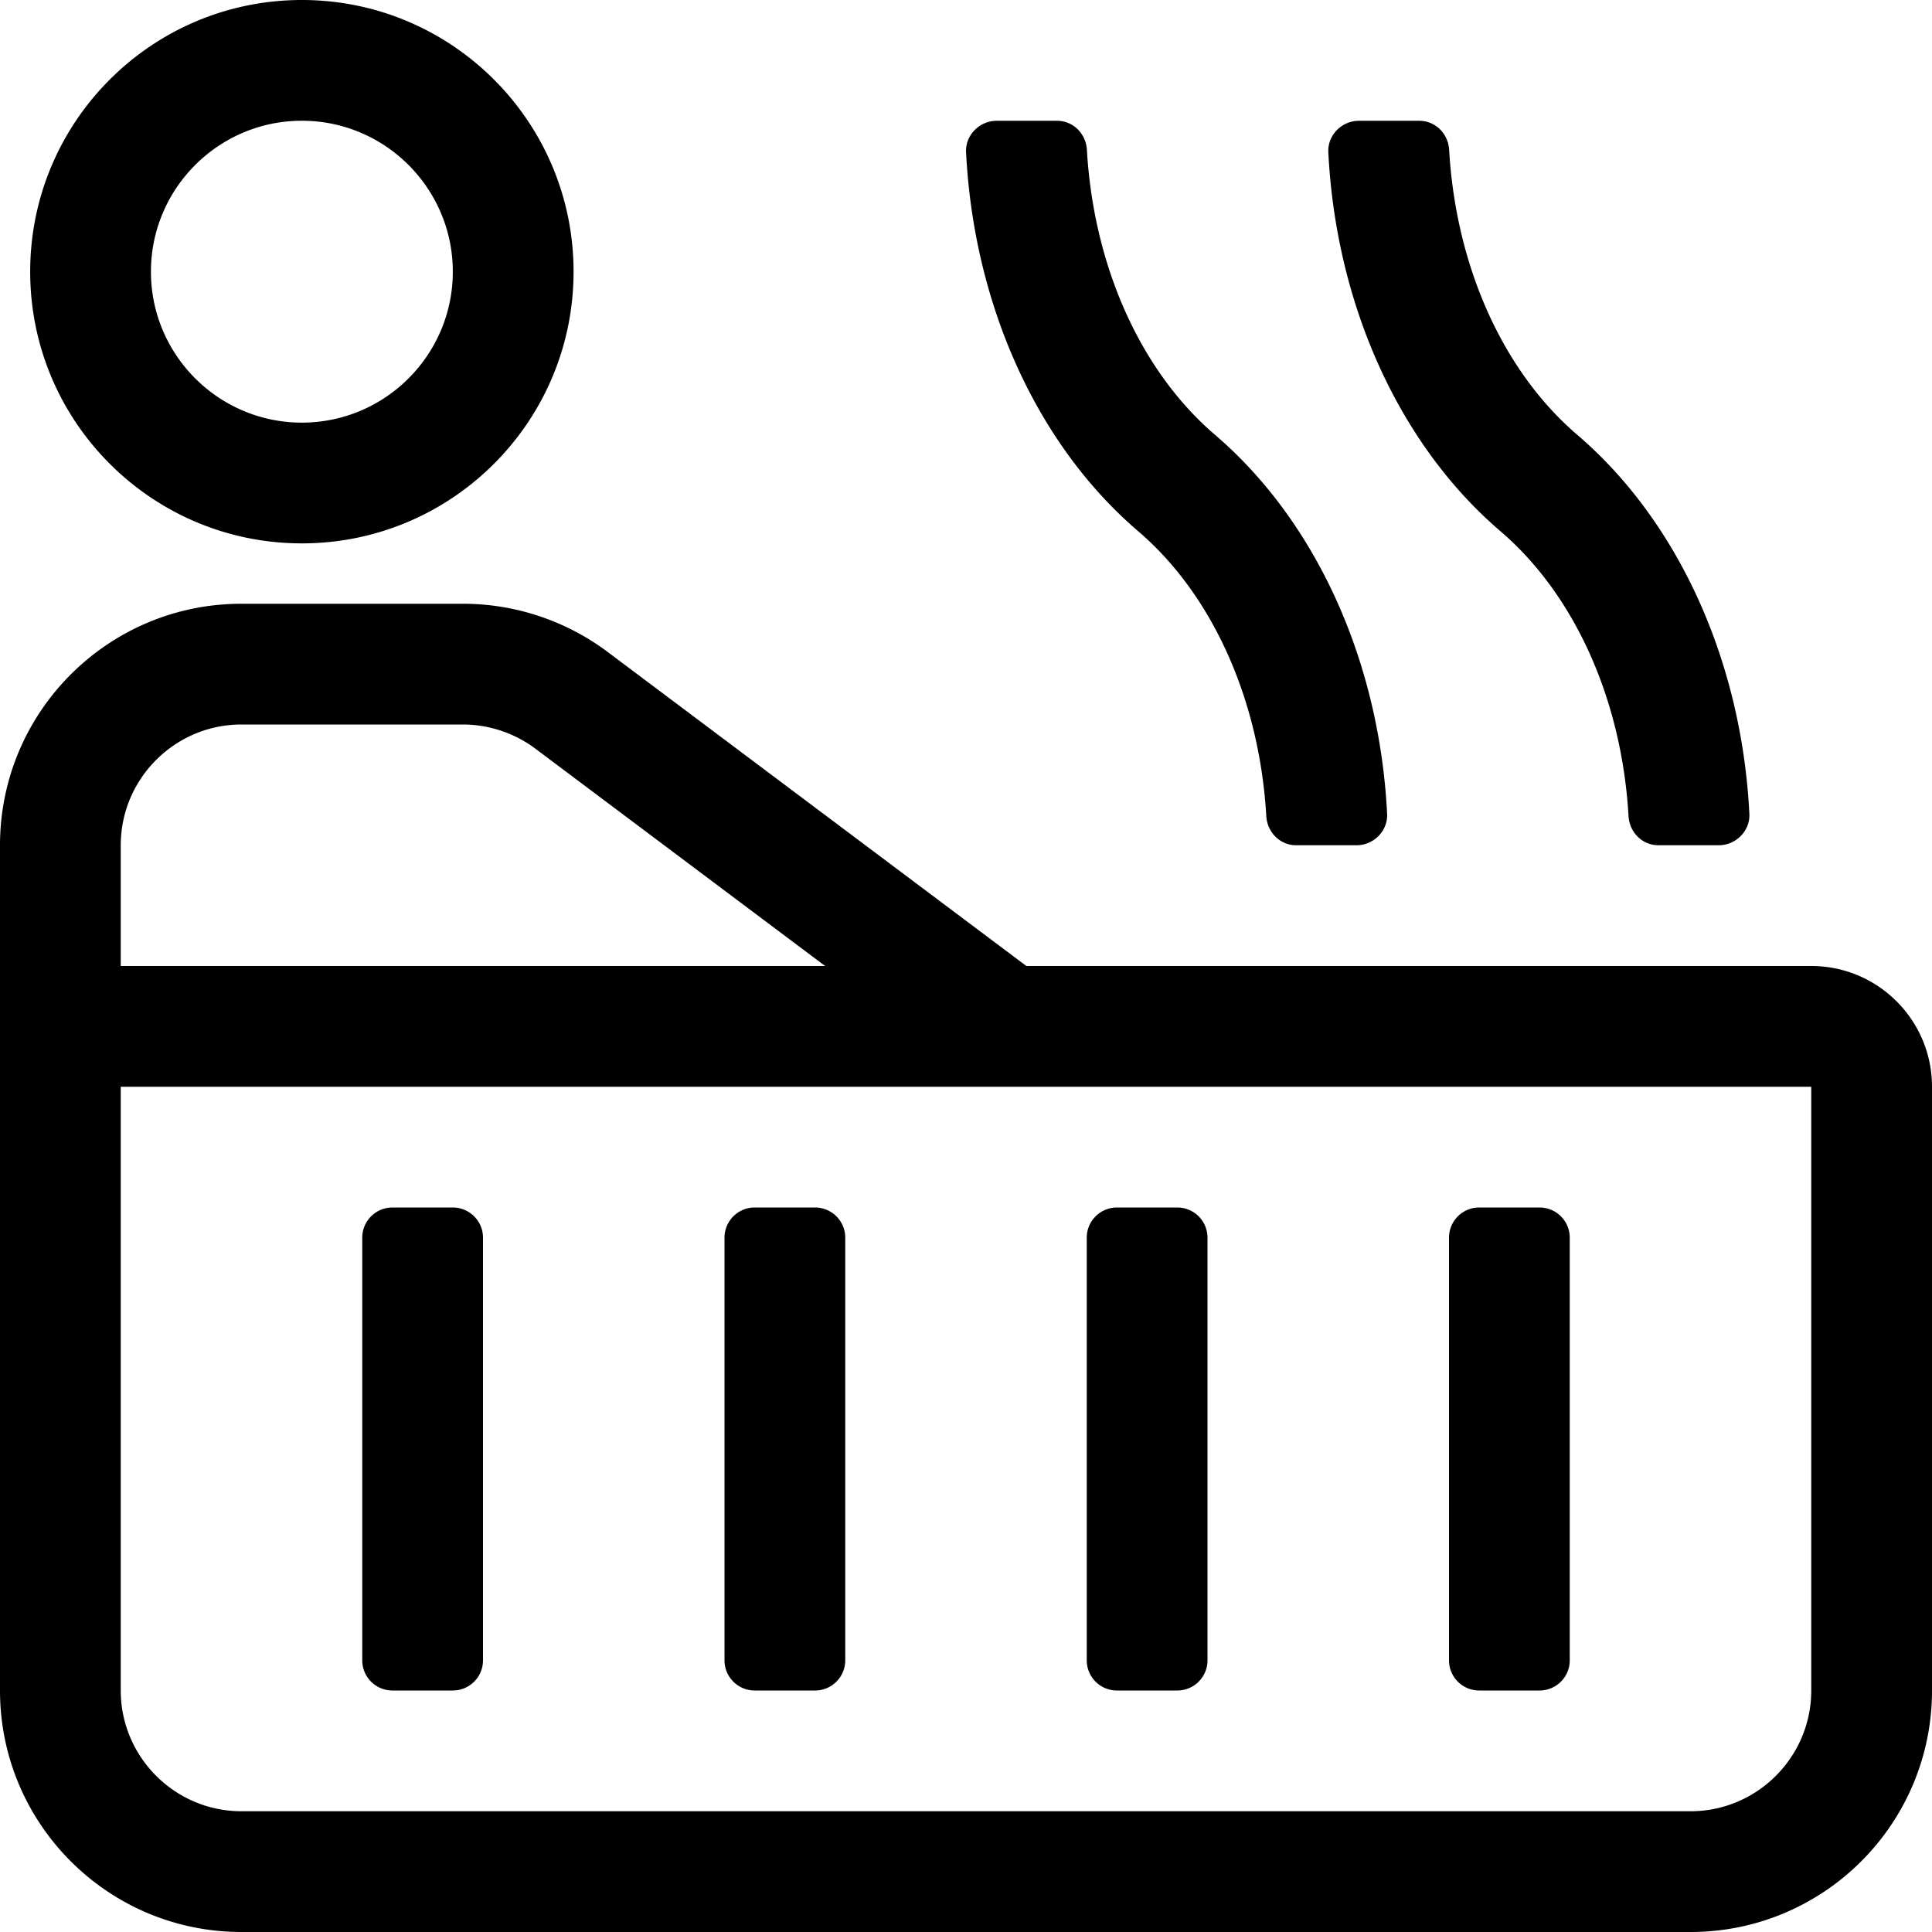 <svg xmlns="http://www.w3.org/2000/svg" viewBox="0 0 512 512"><path d="M80 144c39.76 0 72-32.24 72-72 0-39.77-32.24-72-72-72S8 32.23 8 72c0 39.76 32.24 72 72 72zm0-112c22.06 0 40 17.94 40 40s-17.94 40-40 40-40-17.94-40-40 17.94-40 40-40zm255.58 184.28c.25 4.29 3.63 7.72 7.93 7.72h15.98c4.54 0 8.34-3.8 8.11-8.34-2.03-40.37-18.75-77.44-45.6-100.42-19.77-16.92-32.18-44.75-33.96-75.52-.25-4.29-3.63-7.71-7.93-7.71h-15.98c-4.54 0-8.34 3.8-8.11 8.34 2.03 40.37 18.75 77.44 45.6 100.42 19.76 16.91 32.17 44.74 33.96 75.51zm96 0c.25 4.29 3.63 7.72 7.93 7.72h15.98c4.54 0 8.34-3.8 8.11-8.34-2.03-40.37-18.75-77.44-45.6-100.42-19.77-16.92-32.18-44.75-33.96-75.52-.25-4.29-3.63-7.71-7.93-7.71h-15.98c-4.54 0-8.34 3.8-8.11 8.34 2.03 40.37 18.75 77.44 45.6 100.42 19.76 16.91 32.17 44.74 33.96 75.51zM104 448h16c4.42 0 8-3.58 8-8V328c0-4.42-3.58-8-8-8h-16c-4.42 0-8 3.58-8 8v112c0 4.42 3.58 8 8 8zm96 0h16c4.42 0 8-3.58 8-8V328c0-4.42-3.58-8-8-8h-16c-4.42 0-8 3.58-8 8v112c0 4.42 3.58 8 8 8zm96 0h16c4.42 0 8-3.58 8-8V328c0-4.42-3.58-8-8-8h-16c-4.42 0-8 3.58-8 8v112c0 4.42 3.58 8 8 8zm96 0h16c4.42 0 8-3.58 8-8V328c0-4.42-3.58-8-8-8h-16c-4.42 0-8 3.58-8 8v112c0 4.42 3.58 8 8 8zm88-192H272l-110.93-83.2a63.99 63.99 0 0 0-38.4-12.8H64c-35.35 0-64 28.65-64 64v224c0 35.35 28.65 64 64 64h384c35.35 0 64-28.65 64-64V288c0-17.67-14.33-32-32-32zM32 224c0-17.64 14.36-32 32-32h58.67c6.88 0 13.7 2.27 19.2 6.4l76.8 57.6H32v-32zm448 224c0 17.64-14.36 32-32 32H64c-17.64 0-32-14.36-32-32V288h448v160z"/></svg>
<!--
Font Awesome Pro 5.1.1 by @fontawesome - https://fontawesome.com
License - https://fontawesome.com/license (Commercial License)
-->